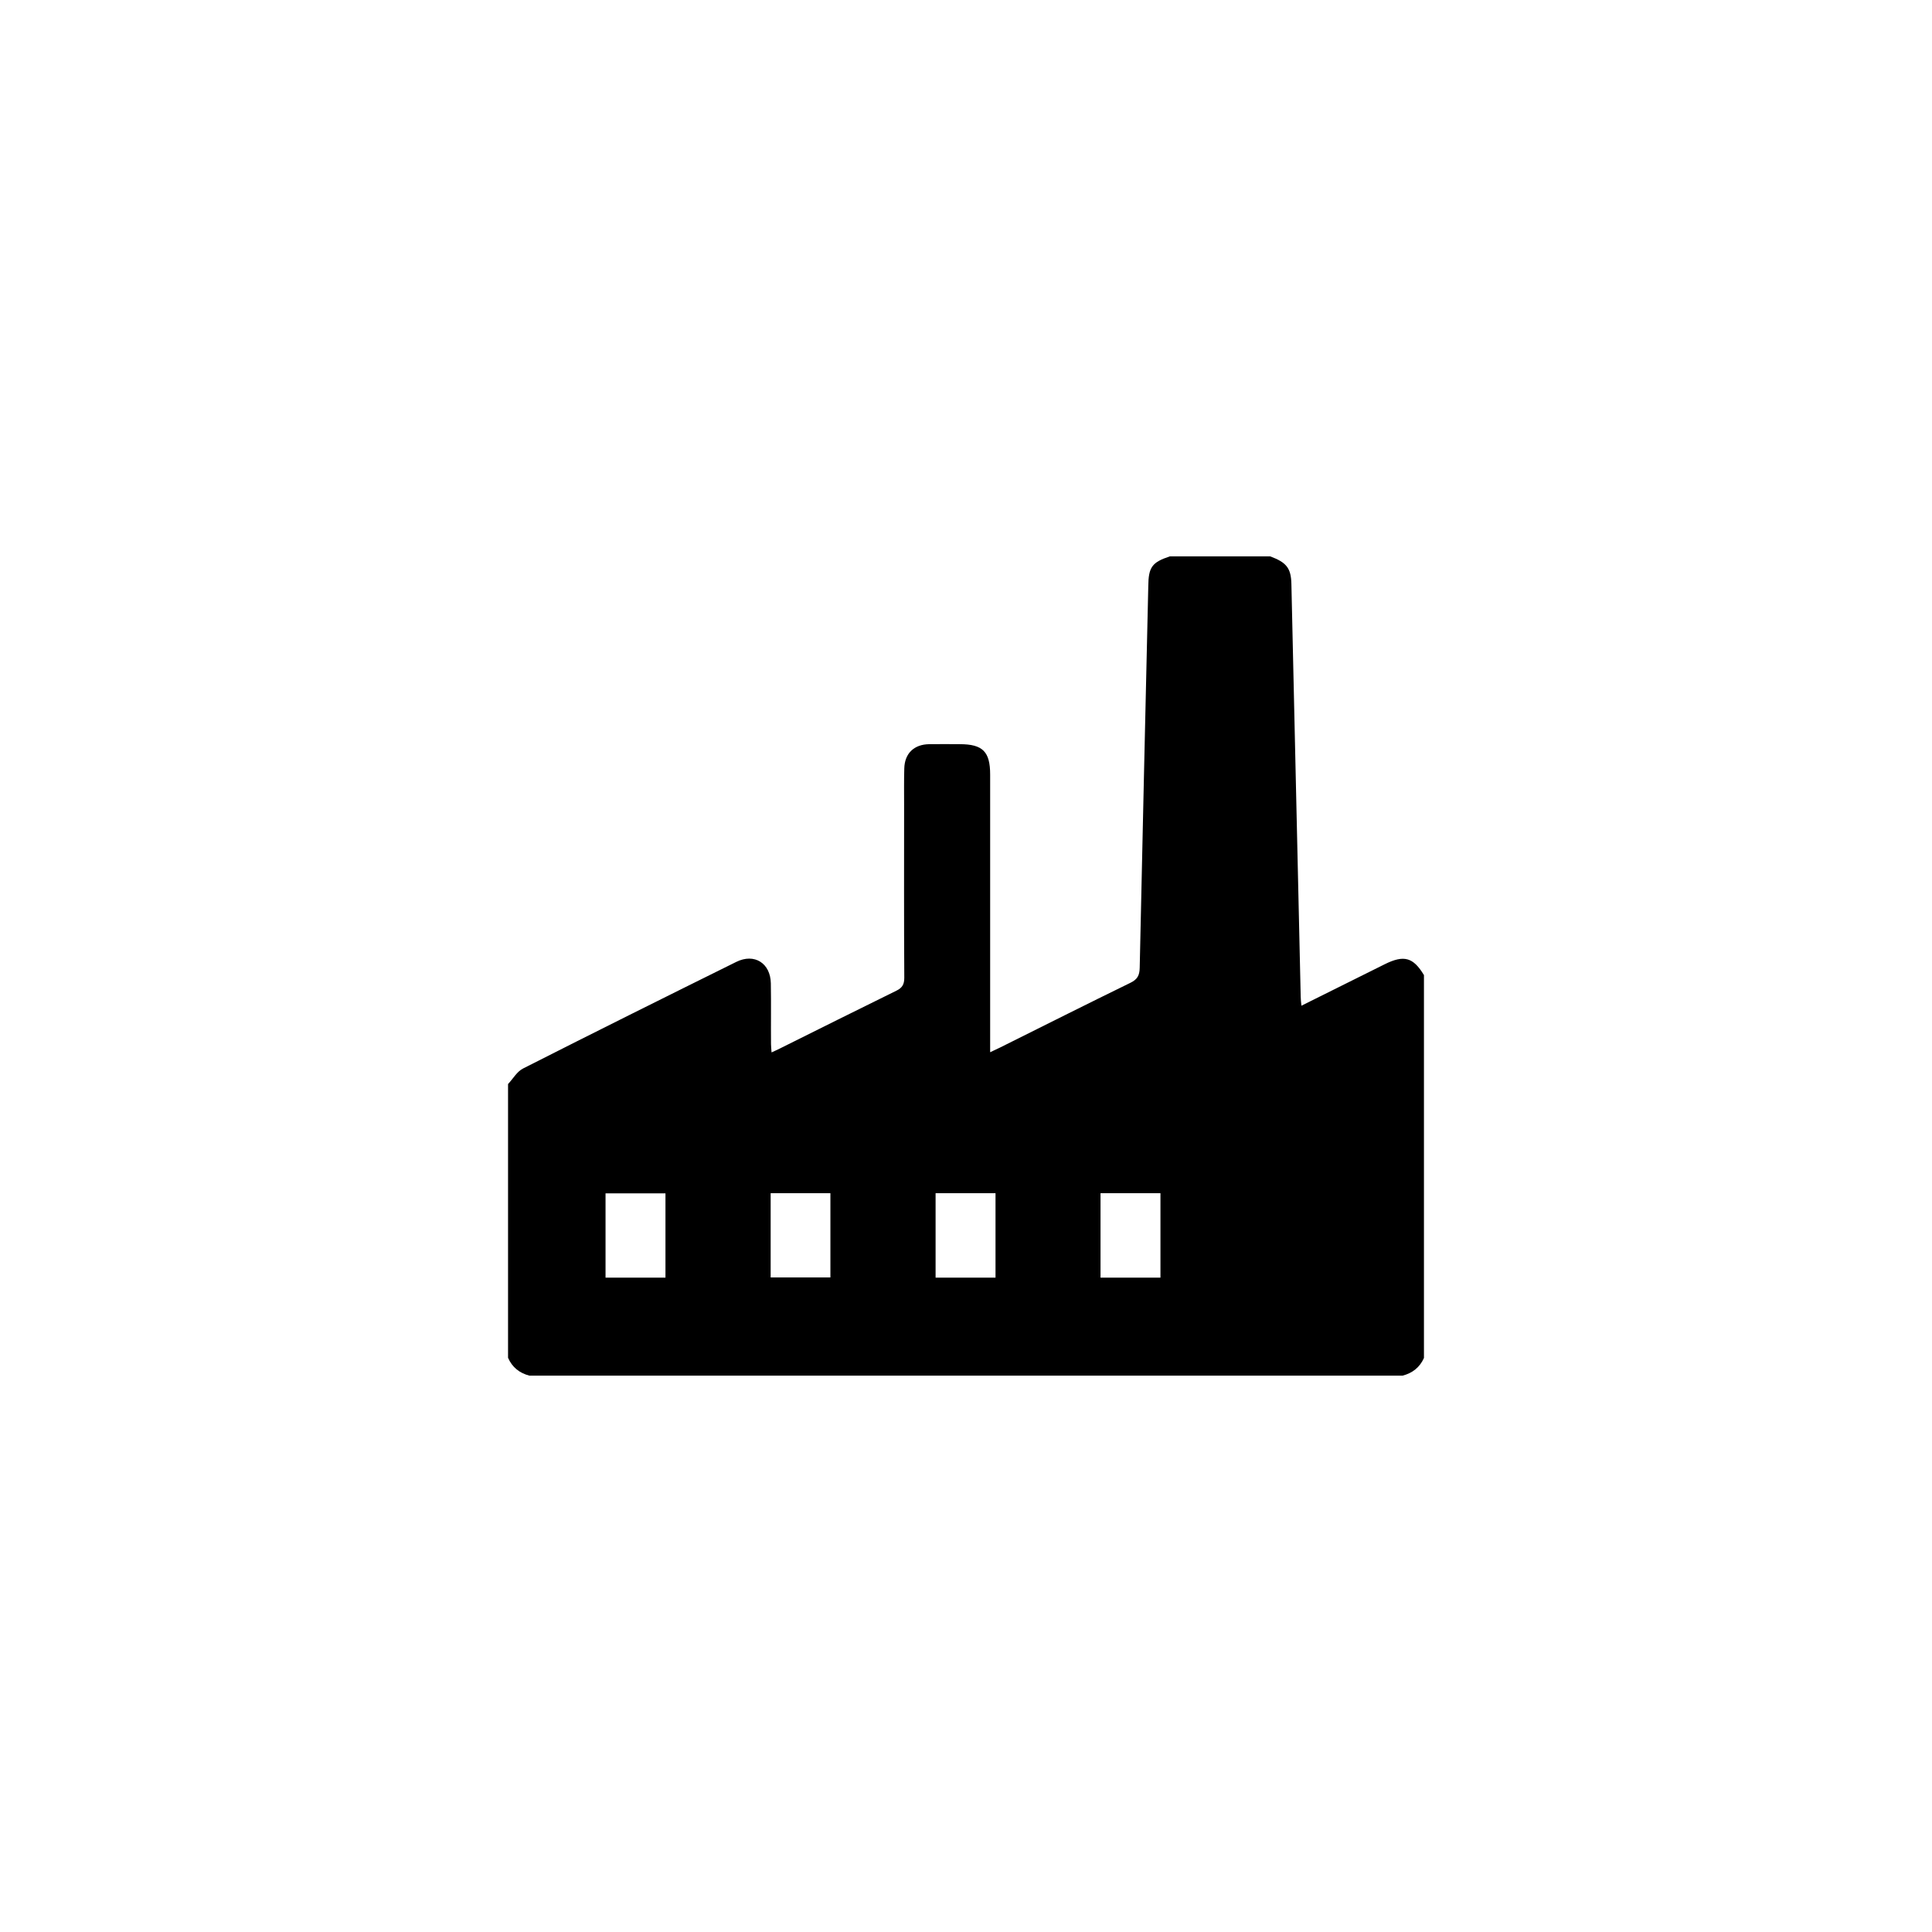 <?xml version="1.0" encoding="utf-8"?>
<!-- Generator: Adobe Illustrator 28.4.1, SVG Export Plug-In . SVG Version: 6.00 Build 0)  -->
<svg version="1.1" id="Layer_1" xmlns="http://www.w3.org/2000/svg" xmlns:xlink="http://www.w3.org/1999/xlink" x="0px" y="0px"
	 viewBox="0 0 1080 1080" style="enable-background:new 0 0 1080 1080;" xml:space="preserve">
<path d="M784,769c-162.7,0-325.3,0-488,0c-5.6-1.4-9.7-4.7-12-10c0-51,0-102,0-153c2.8-3,5-7,8.4-8.7
	c39.6-20.1,79.4-39.9,119.2-59.6c10.1-5,19.1,0.7,19.3,12c0.2,11.3,0,22.7,0.1,34c0,1.4,0.2,2.8,0.3,4.6c1.9-0.9,3.2-1.4,4.5-2.1
	c21.7-10.8,43.5-21.7,65.3-32.4c3.3-1.6,4.4-3.6,4.4-7.2c-0.2-32.2-0.1-64.3-0.1-96.5c0-6.8-0.1-13.7,0.1-20.5
	c0.2-8.5,5.5-13.5,14-13.6c5.7-0.1,11.3,0,17,0c12.9,0,17,4.2,17,17c0,49.7,0,99.3,0,149c0,1.9,0,3.8,0,6.2c2.5-1.2,4-1.9,5.5-2.6
	c24.3-12.1,48.5-24.3,72.9-36.2c3.9-1.9,5.1-4.1,5.2-8.3c1.5-71.1,3.2-142.3,4.8-213.4C642,317,644,314.3,654,311
	c18.7,0,37.3,0,56,0c9.2,3.4,11.7,6.6,11.9,15.5c1.7,76.9,3.5,153.7,5.2,230.6c0,1.5,0.2,3.1,0.4,5.1c16-8,31.3-15.6,46.6-23.2
	c10.7-5.3,15.9-3.9,21.9,6.1c0,71.3,0,142.7,0,214C793.7,764.3,789.6,767.6,784,769z M648.7,714.2c0-15.9,0-31.4,0-47.2
	c-11.3,0-22.3,0-33.5,0c0,15.9,0,31.4,0,47.2C626.6,714.2,637.6,714.2,648.7,714.2z M372,667.1c-11.5,0-22.4,0-33.5,0
	c0,15.9,0,31.4,0,47.1c11.3,0,22.3,0,33.5,0C372,698.3,372,682.9,372,667.1z M430.8,714.1c11.3,0,22.4,0,33.4,0c0-16,0-31.5,0-47.1
	c-11.3,0-22.2,0-33.4,0C430.8,682.9,430.8,698.4,430.8,714.1z M523,667c0,16,0,31.5,0,47.2c11.3,0,22.3,0,33.5,0
	c0-15.9,0-31.5,0-47.2C545.3,667,534.4,667,523,667z"/>
</svg>
